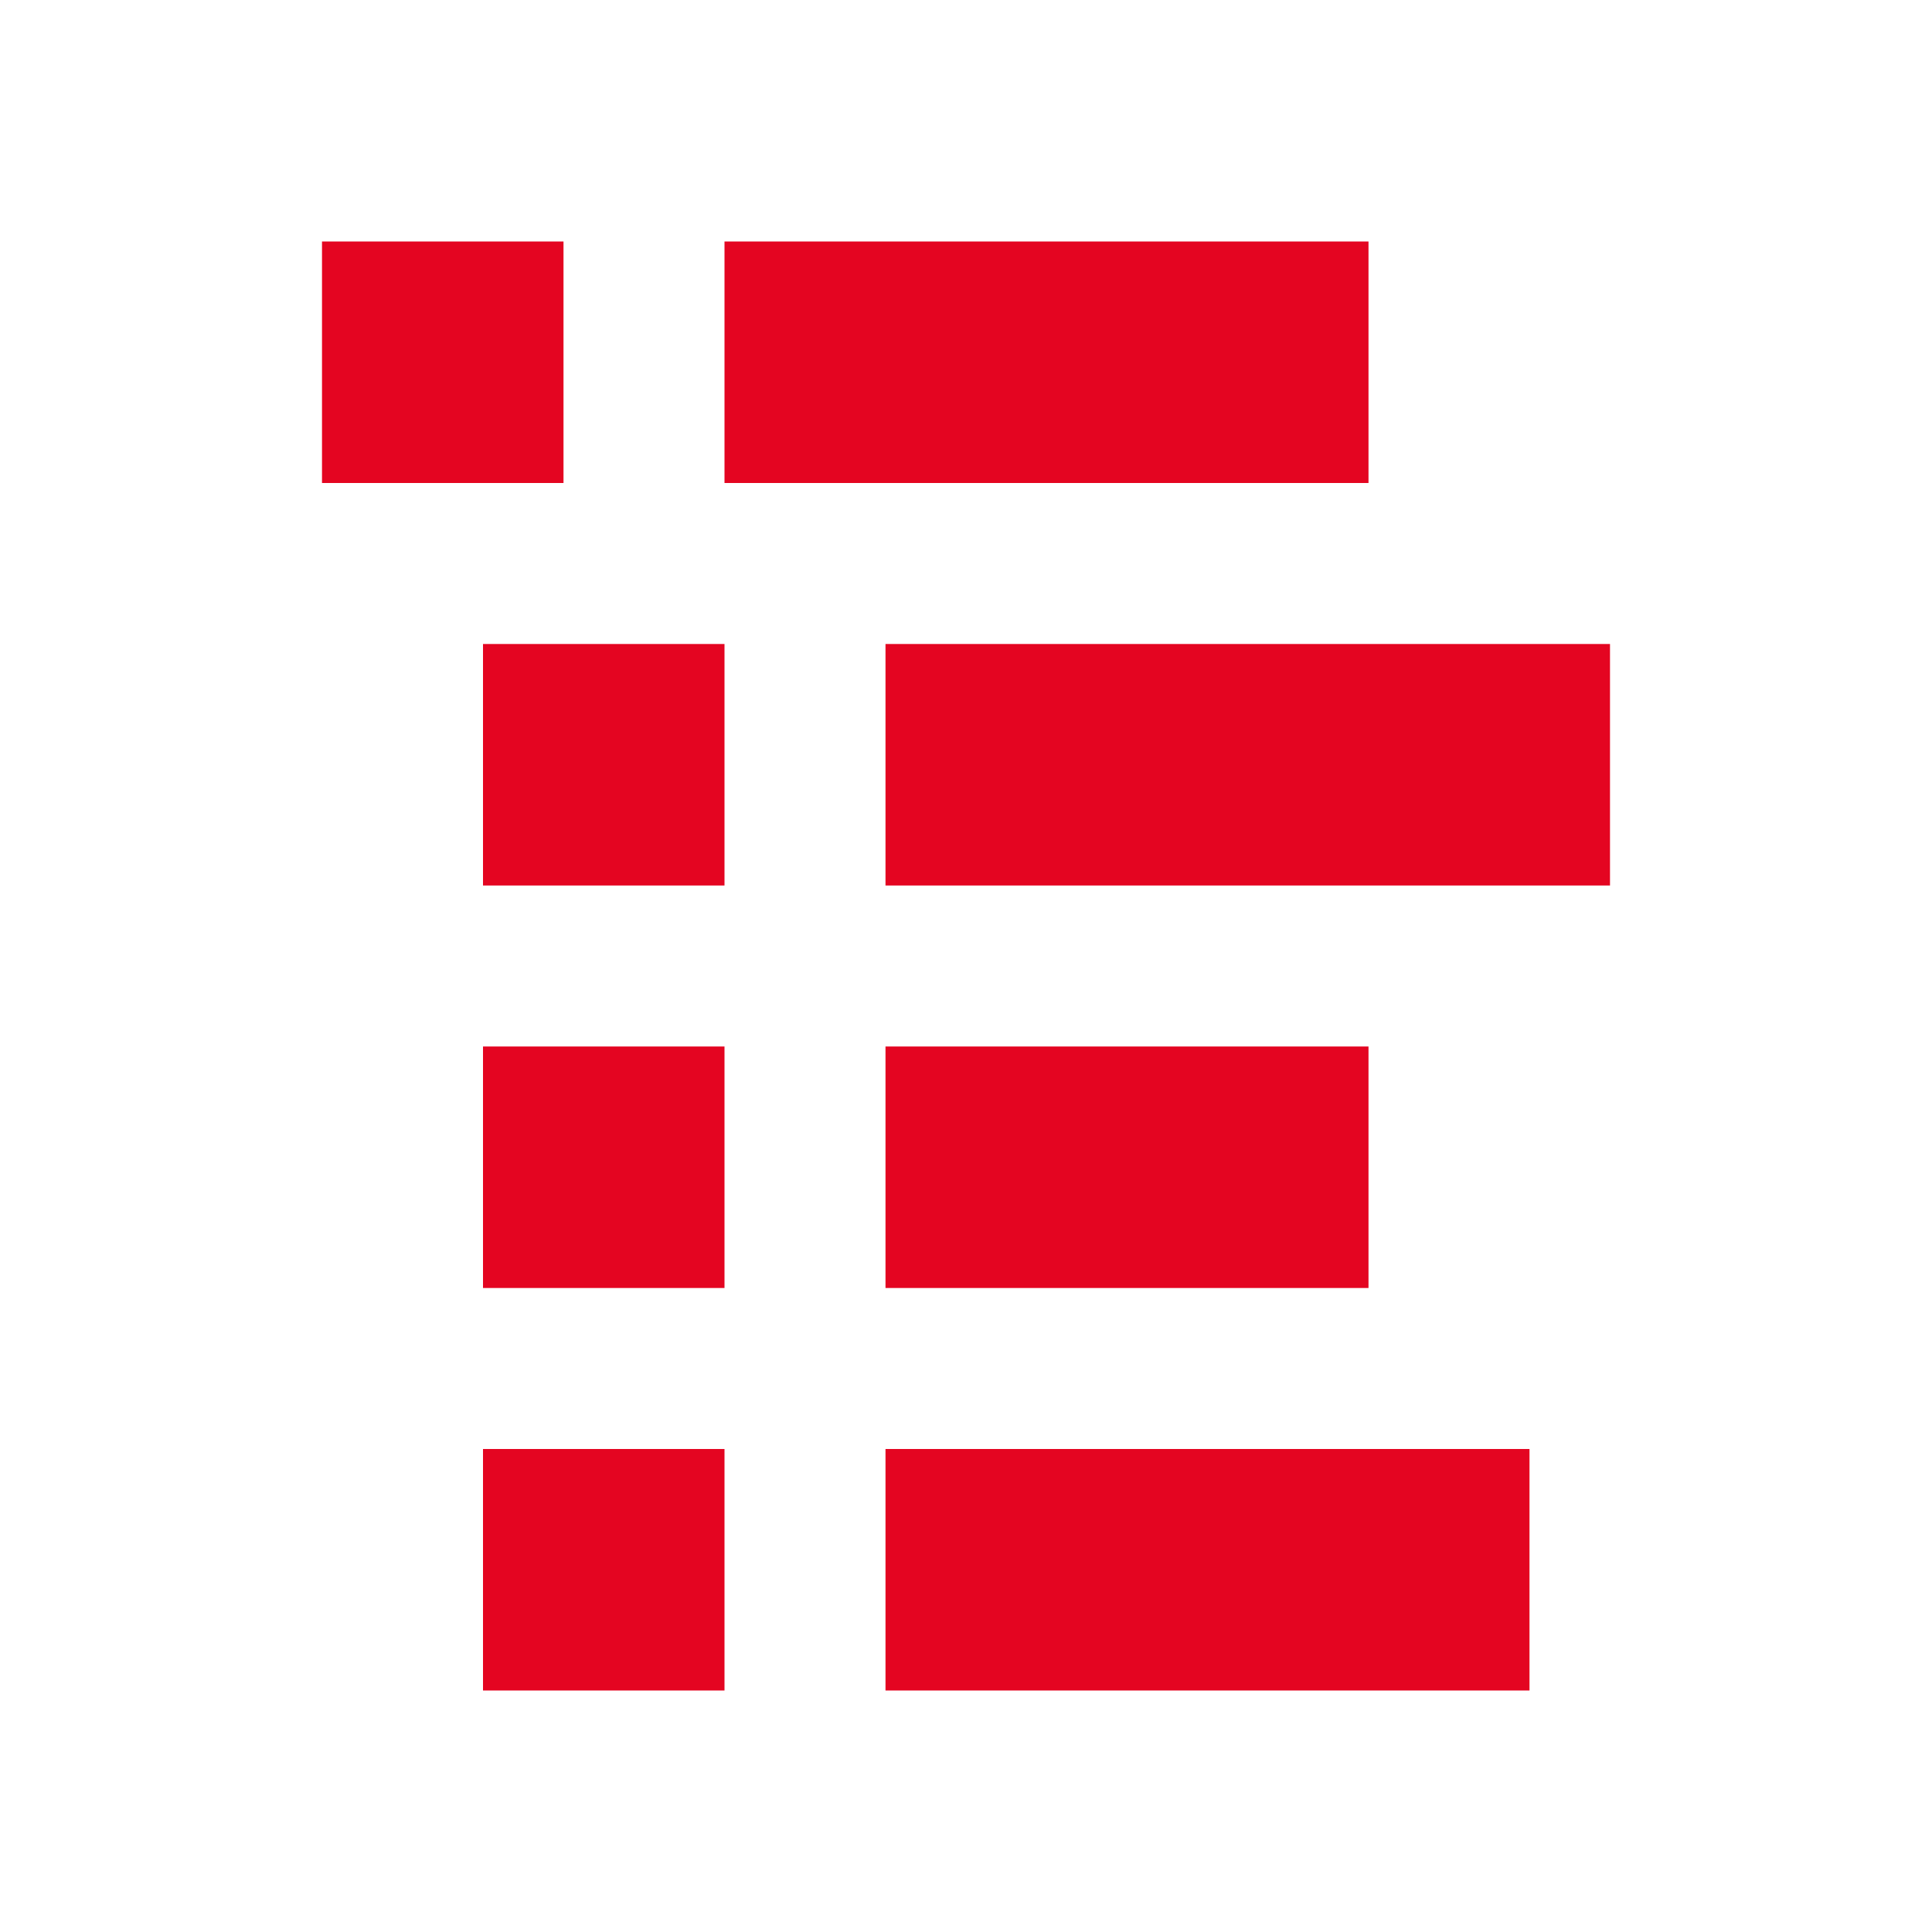 <svg xmlns:svg="http://www.w3.org/2000/svg" xmlns="http://www.w3.org/2000/svg" version="1.1" width="24" height="24" style=""><rect id="backgroundrect" width="100%" height="100%" x="0" y="0" fill="none" stroke="none"/>
  
<g class="currentLayer" style=""><title>Layer 1</title><path d="M4 3 4 6 7 6 7 3zm5 0 0 3 8 0 0-3zm-3 5 0 3 3 0 0-3zm5 0 0 3 9 0 0-3zm-5 5 0 3 3 0 0-3zm5 0 0 3 6 0 0-3zm-5 5 0 3 3 0 0-3zm5 0 0 3 8 0 0-3z" fill="#e40521" id="svg_1" class="selected" fill-opacity="1"/></g></svg>